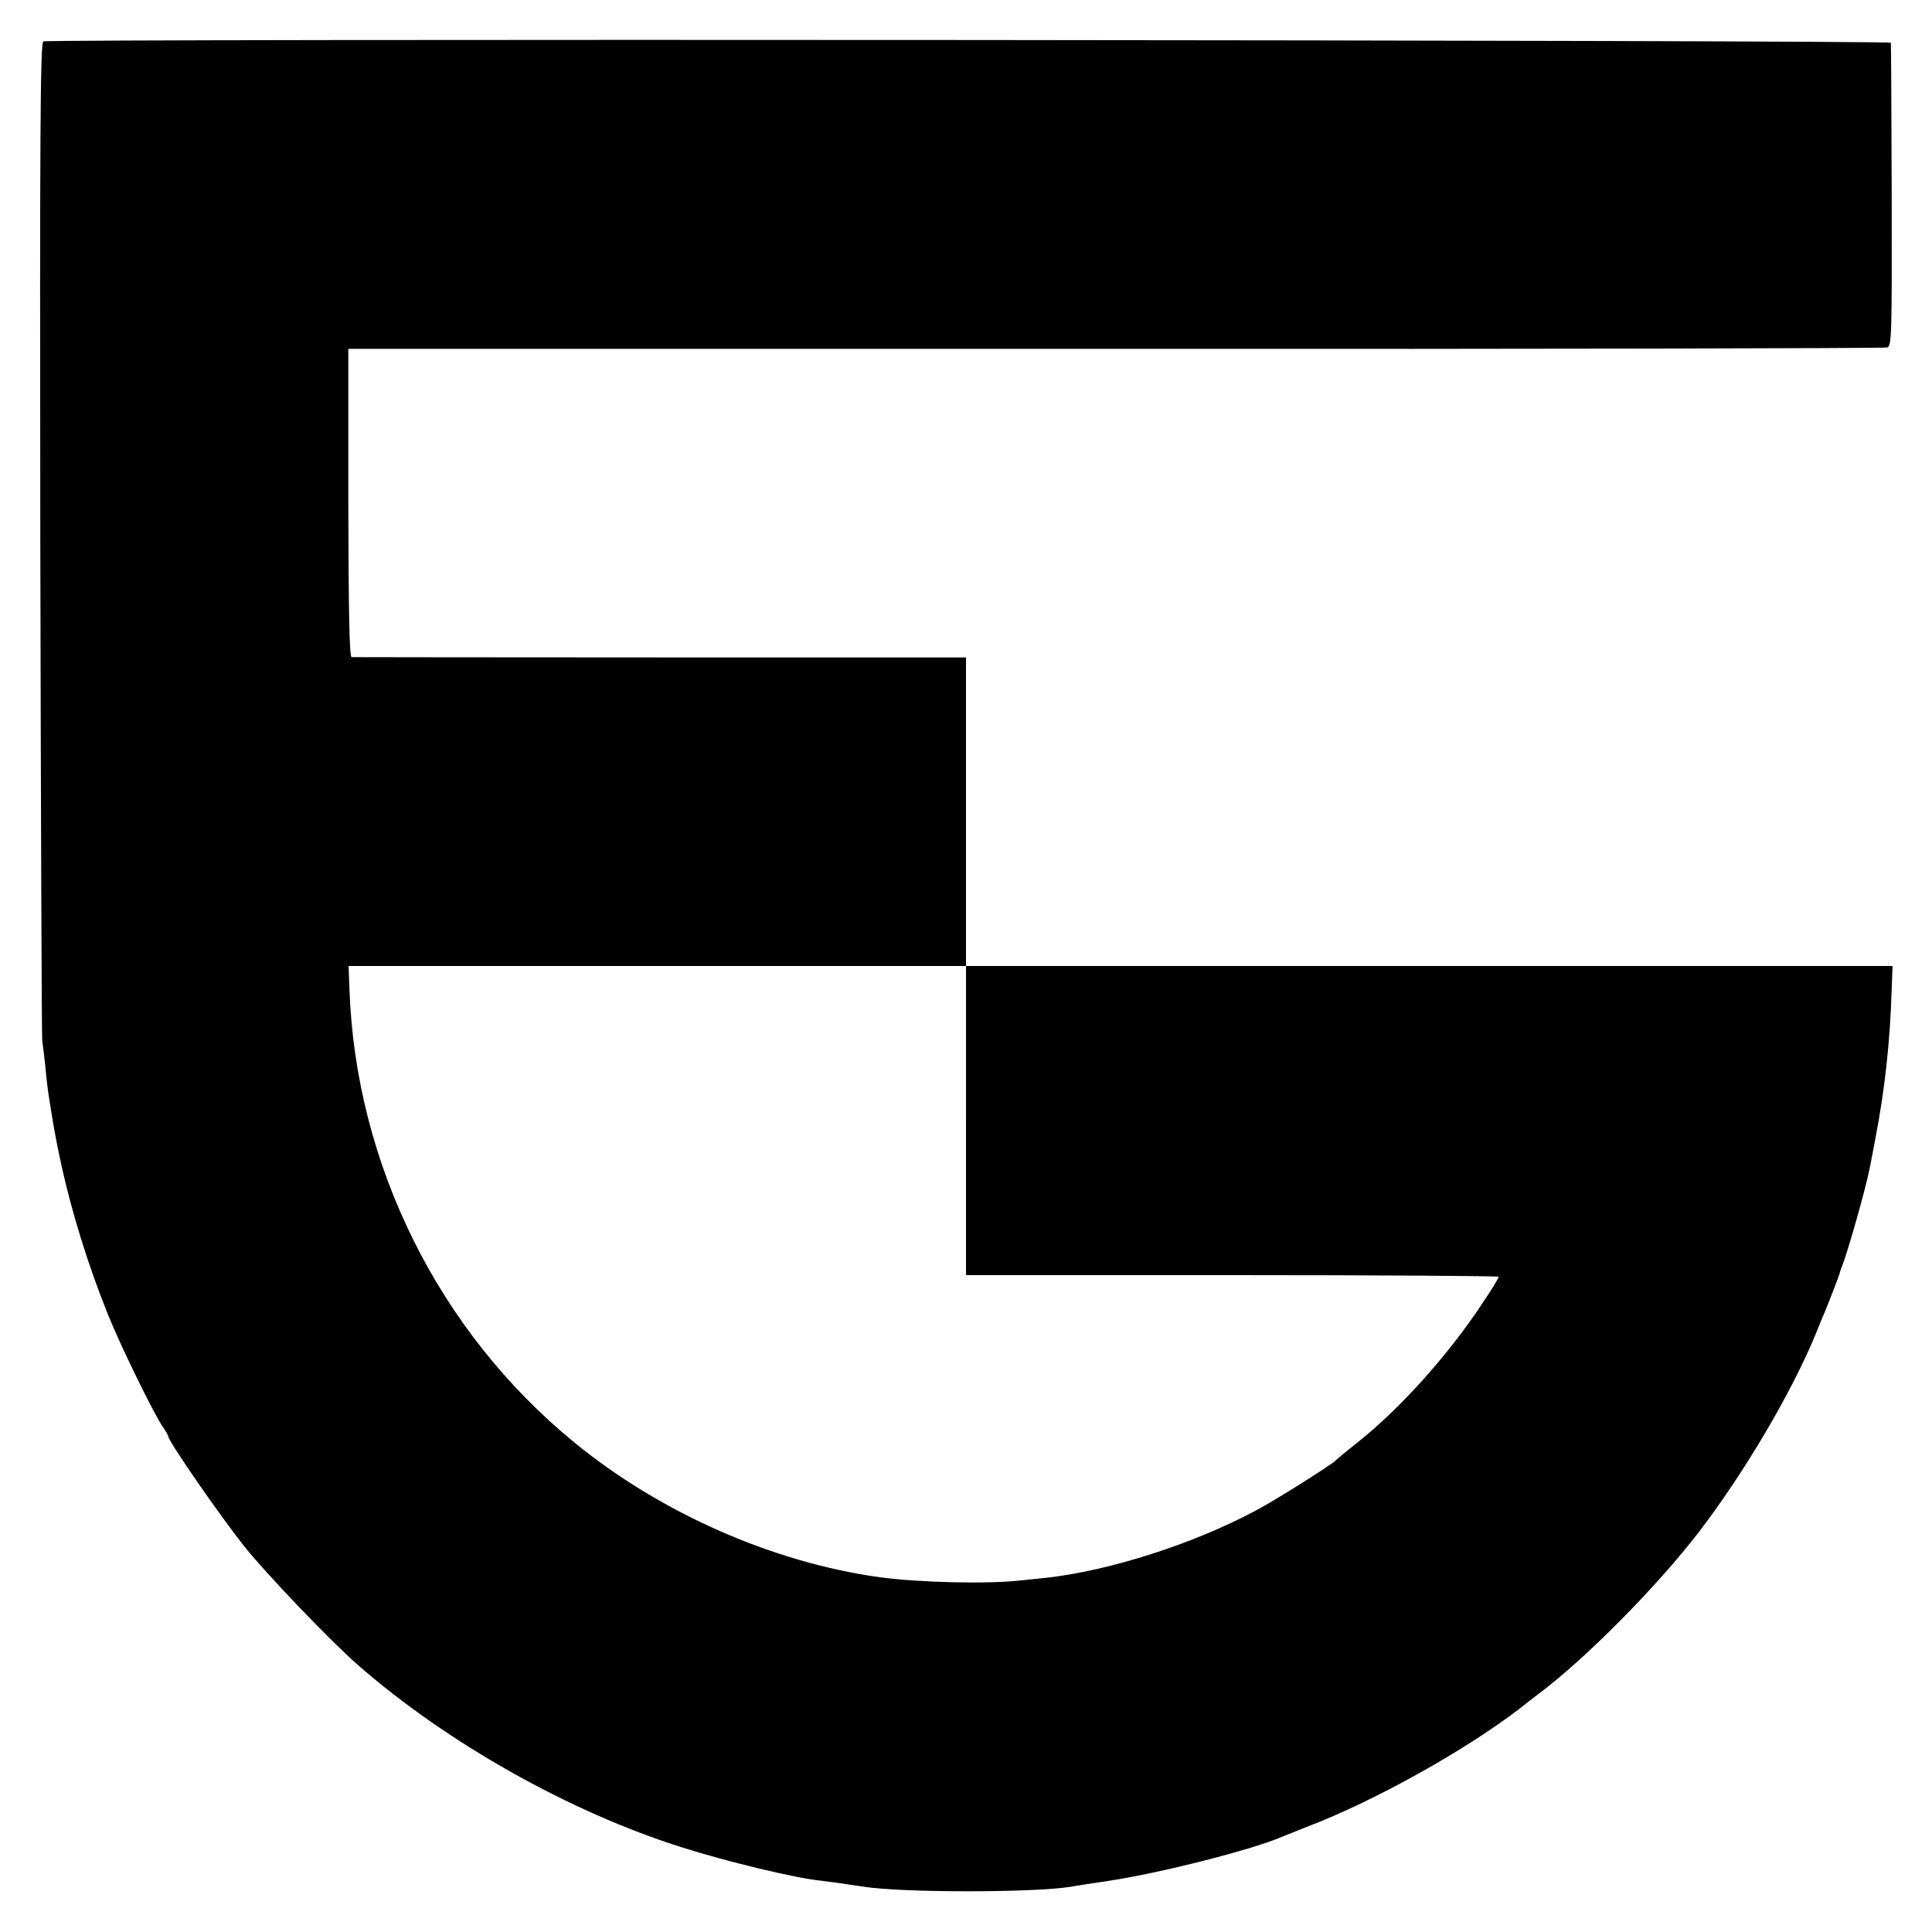 <?xml version="1.0" standalone="no"?>
<!DOCTYPE svg PUBLIC "-//W3C//DTD SVG 20010904//EN"
 "http://www.w3.org/TR/2001/REC-SVG-20010904/DTD/svg10.dtd">
<svg version="1.0" xmlns="http://www.w3.org/2000/svg"
 width="700pt" height="700pt" viewBox="0 0 700 700"
 preserveAspectRatio="xMidYMid meet">
<g transform="translate(0,700) scale(0.1,-0.1)"
fill="#000000" stroke="none">
<path d="M157 6850 c-11 -4 -13 -333 -11 -1795 2 -984 5 -1806 7 -1825 3 -19
8 -64 12 -100 3 -36 8 -76 10 -90 19 -122 27 -167 44 -245 39 -183 99 -375
171 -555 45 -113 169 -366 200 -410 11 -16 20 -31 20 -35 0 -17 194 -297 277
-400 80 -100 309 -339 408 -426 323 -283 770 -535 1178 -663 160 -51 414 -112
501 -120 32 -4 112 -15 156 -22 138 -22 615 -22 750 0 14 3 75 12 135 21 187
28 522 113 630 160 17 7 57 23 90 36 244 93 575 277 777 433 14 12 41 32 59
46 172 128 433 392 585 590 164 214 338 509 424 720 12 30 26 64 31 75 13 31
51 129 54 140 1 6 5 17 8 25 20 47 89 291 102 361 3 13 11 58 19 99 35 182 54
352 60 548 l3 82 -1679 0 -1678 0 0 559 0 559 -1107 0 c-610 0 -1113 1 -1119
1 -8 1 -11 154 -12 559 l0 558 2780 0 c1528 -1 2787 2 2796 5 16 6 17 46 16
550 -1 299 -2 549 -3 554 -1 10 -6668 15 -6694 5z m3343 -3910 l0 -560 965 0
c531 0 965 -3 965 -6 0 -4 -25 -46 -57 -93 -122 -186 -298 -383 -453 -506 -41
-33 -77 -62 -80 -66 -14 -15 -216 -143 -290 -182 -224 -120 -527 -217 -754
-243 -17 -2 -60 -6 -96 -10 -123 -14 -363 -8 -510 11 -387 53 -795 232 -1107
487 -494 403 -795 1010 -817 1646 l-3 82 1119 0 1118 0 0 -560z"/>
</g>
</svg>
